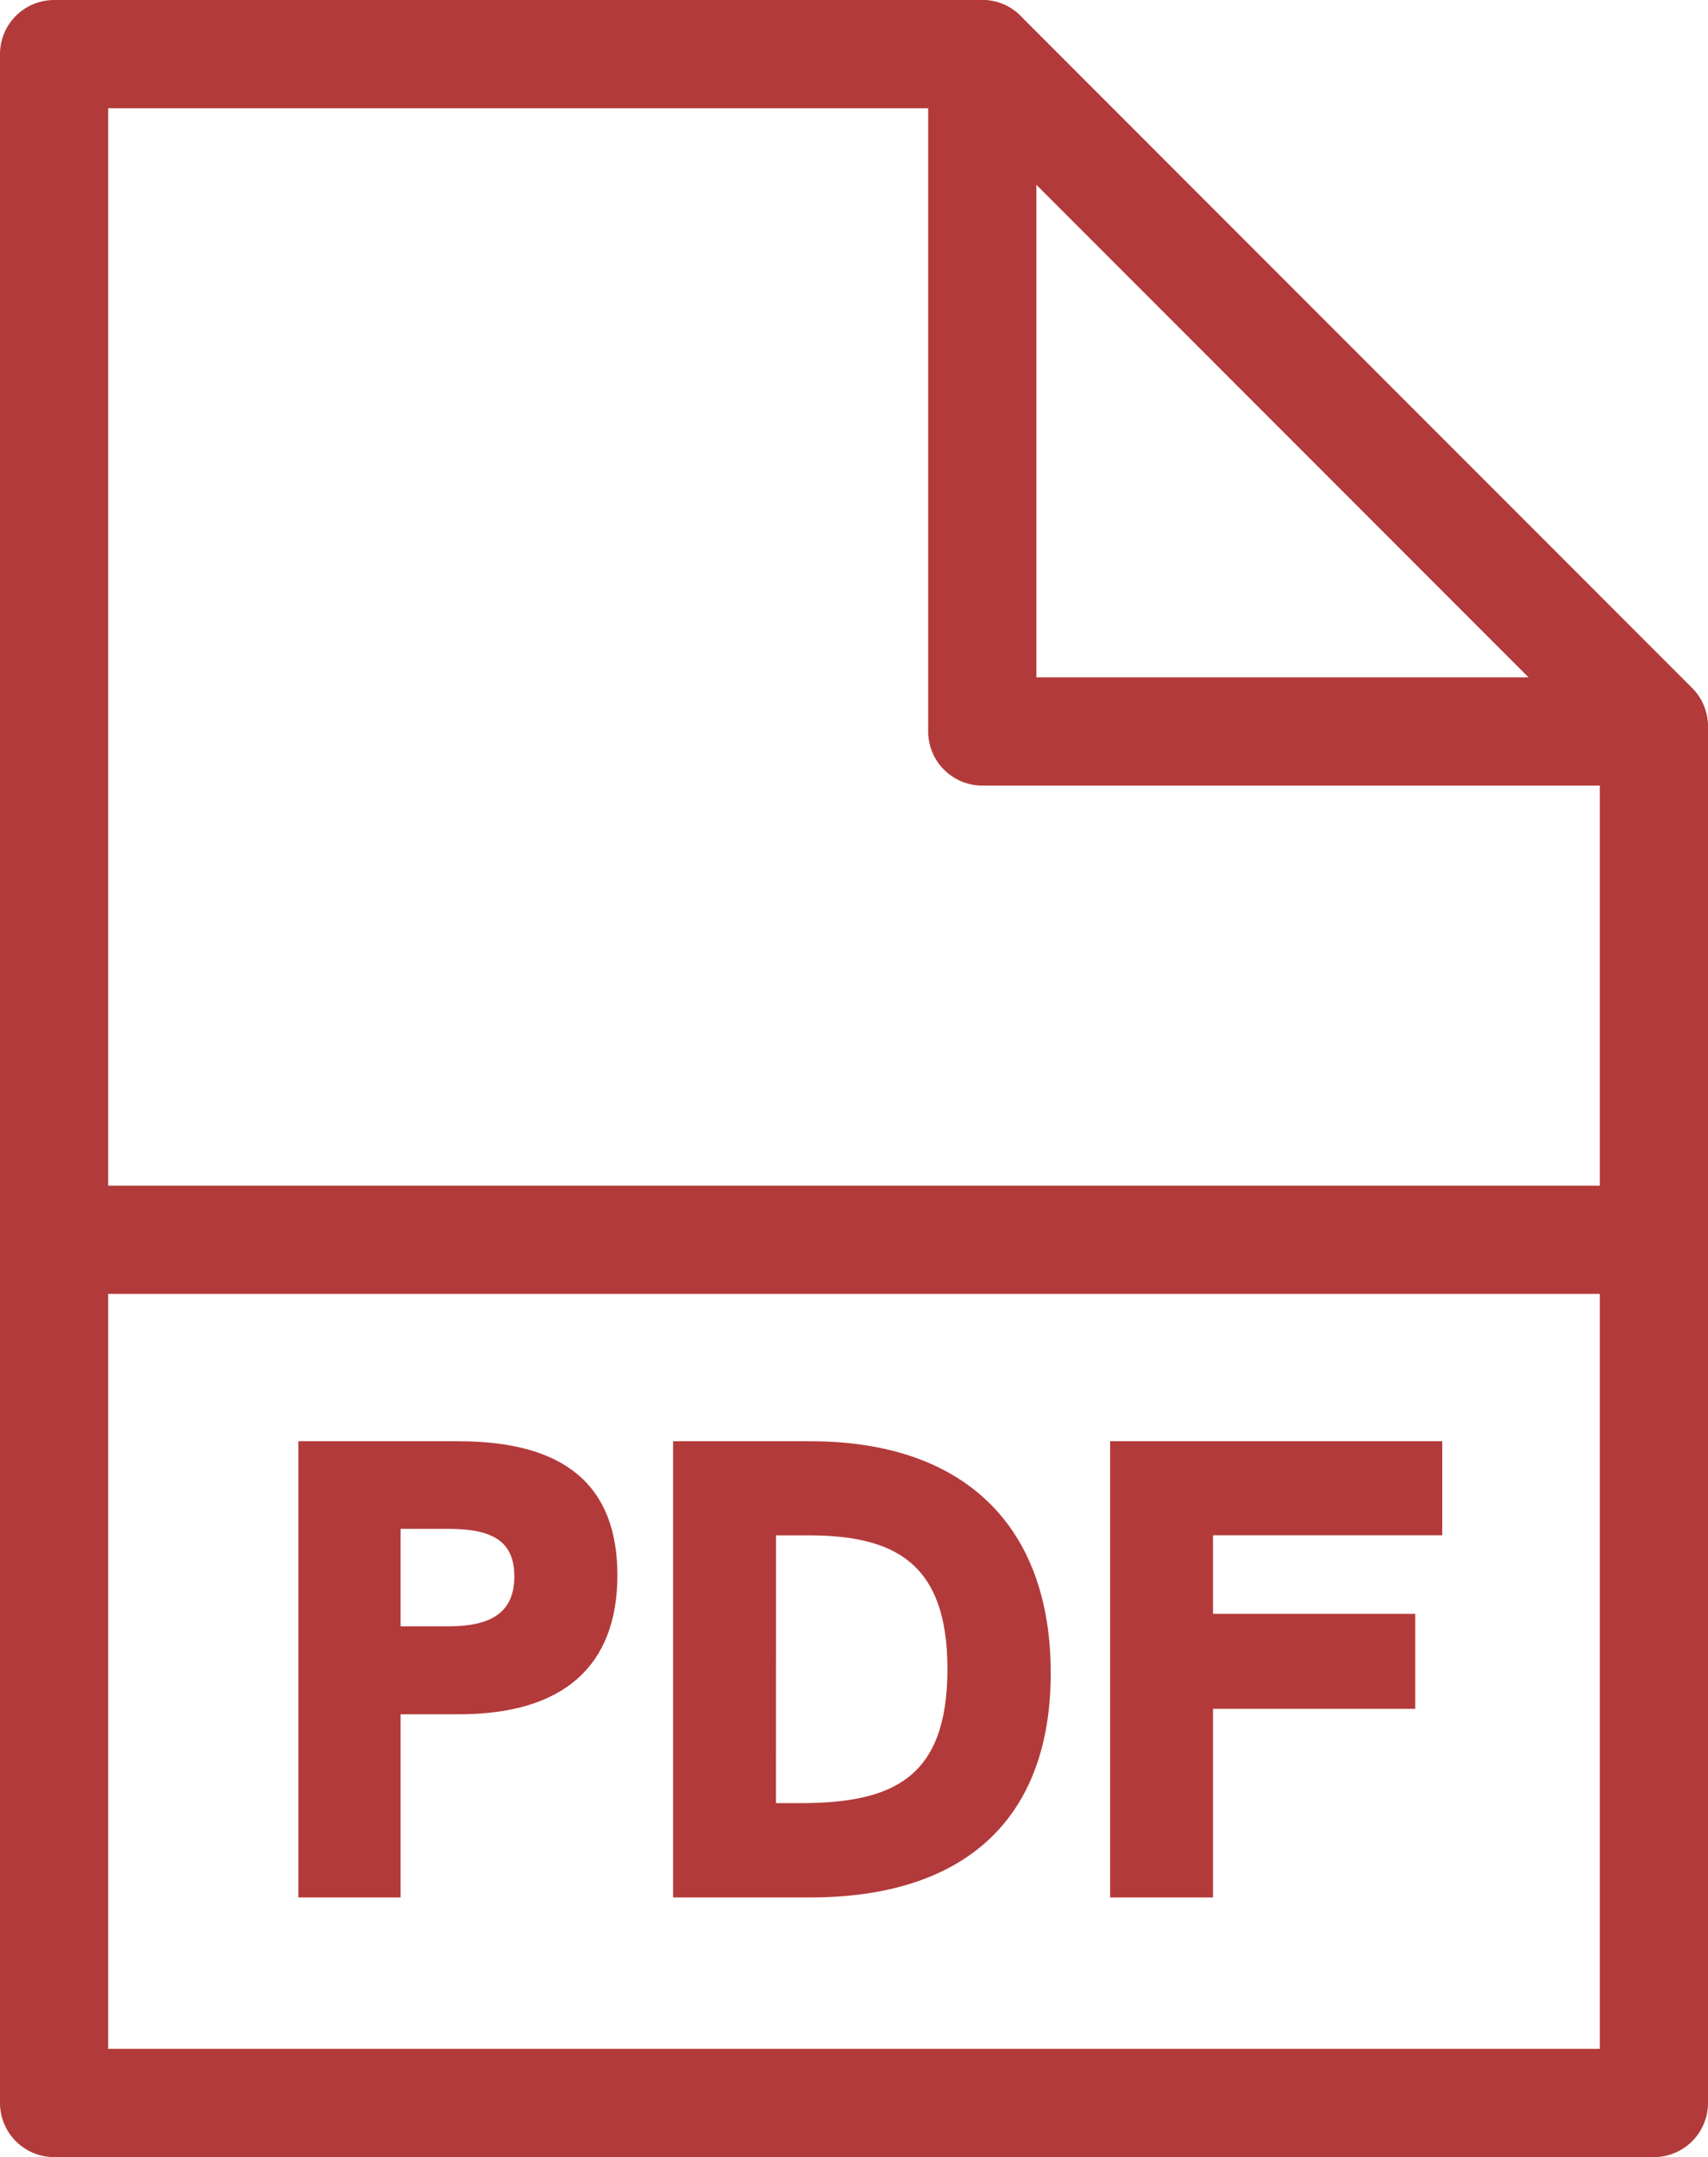 <svg id="Layer_1" data-name="Layer 1" xmlns="http://www.w3.org/2000/svg" viewBox="0 0 473.71 597.85"><defs><style>.cls-1{fill:none;stroke:#b33a3a;stroke-linecap:round;stroke-linejoin:round;stroke-width:30px;}.cls-2{fill:#b33a3a;}</style></defs><polyline class="cls-1" points="272.43 15 272.43 202.73 458.71 202.73"/><polygon class="cls-1" points="15 582.85 458.71 582.85 458.71 201.29 272.43 15 15 15 15 582.85"/><path class="cls-2" d="M82.75,525.89V399.45h44.48c29.25,0,44,12.13,44,37.12,0,25.26-15.06,38.55-43.95,38.55H111.11v50.77Zm28.36-75.14h13.2c11.61,0,18.34-3.63,18.34-13.82,0-9.57-5.76-13.21-18.34-13.21h-13.2Z"/><path class="cls-2" d="M186.68,525.89V399.45h38.1c42.36,0,66.64,23.21,66.64,64.24,0,40.22-23.57,62.2-66.81,62.2Zm28.53-26.14h6.56c25.7,0,41-6.73,41-37.22,0-29.41-14.71-37-38.55-37h-9Z"/><path class="cls-2" d="M307.89,525.89V399.45H400V425.5H336.42v21.79h56.09v26.32H336.42v52.28Z"/><line class="cls-1" x1="23.23" y1="343.62" x2="450.81" y2="343.62"/></svg>